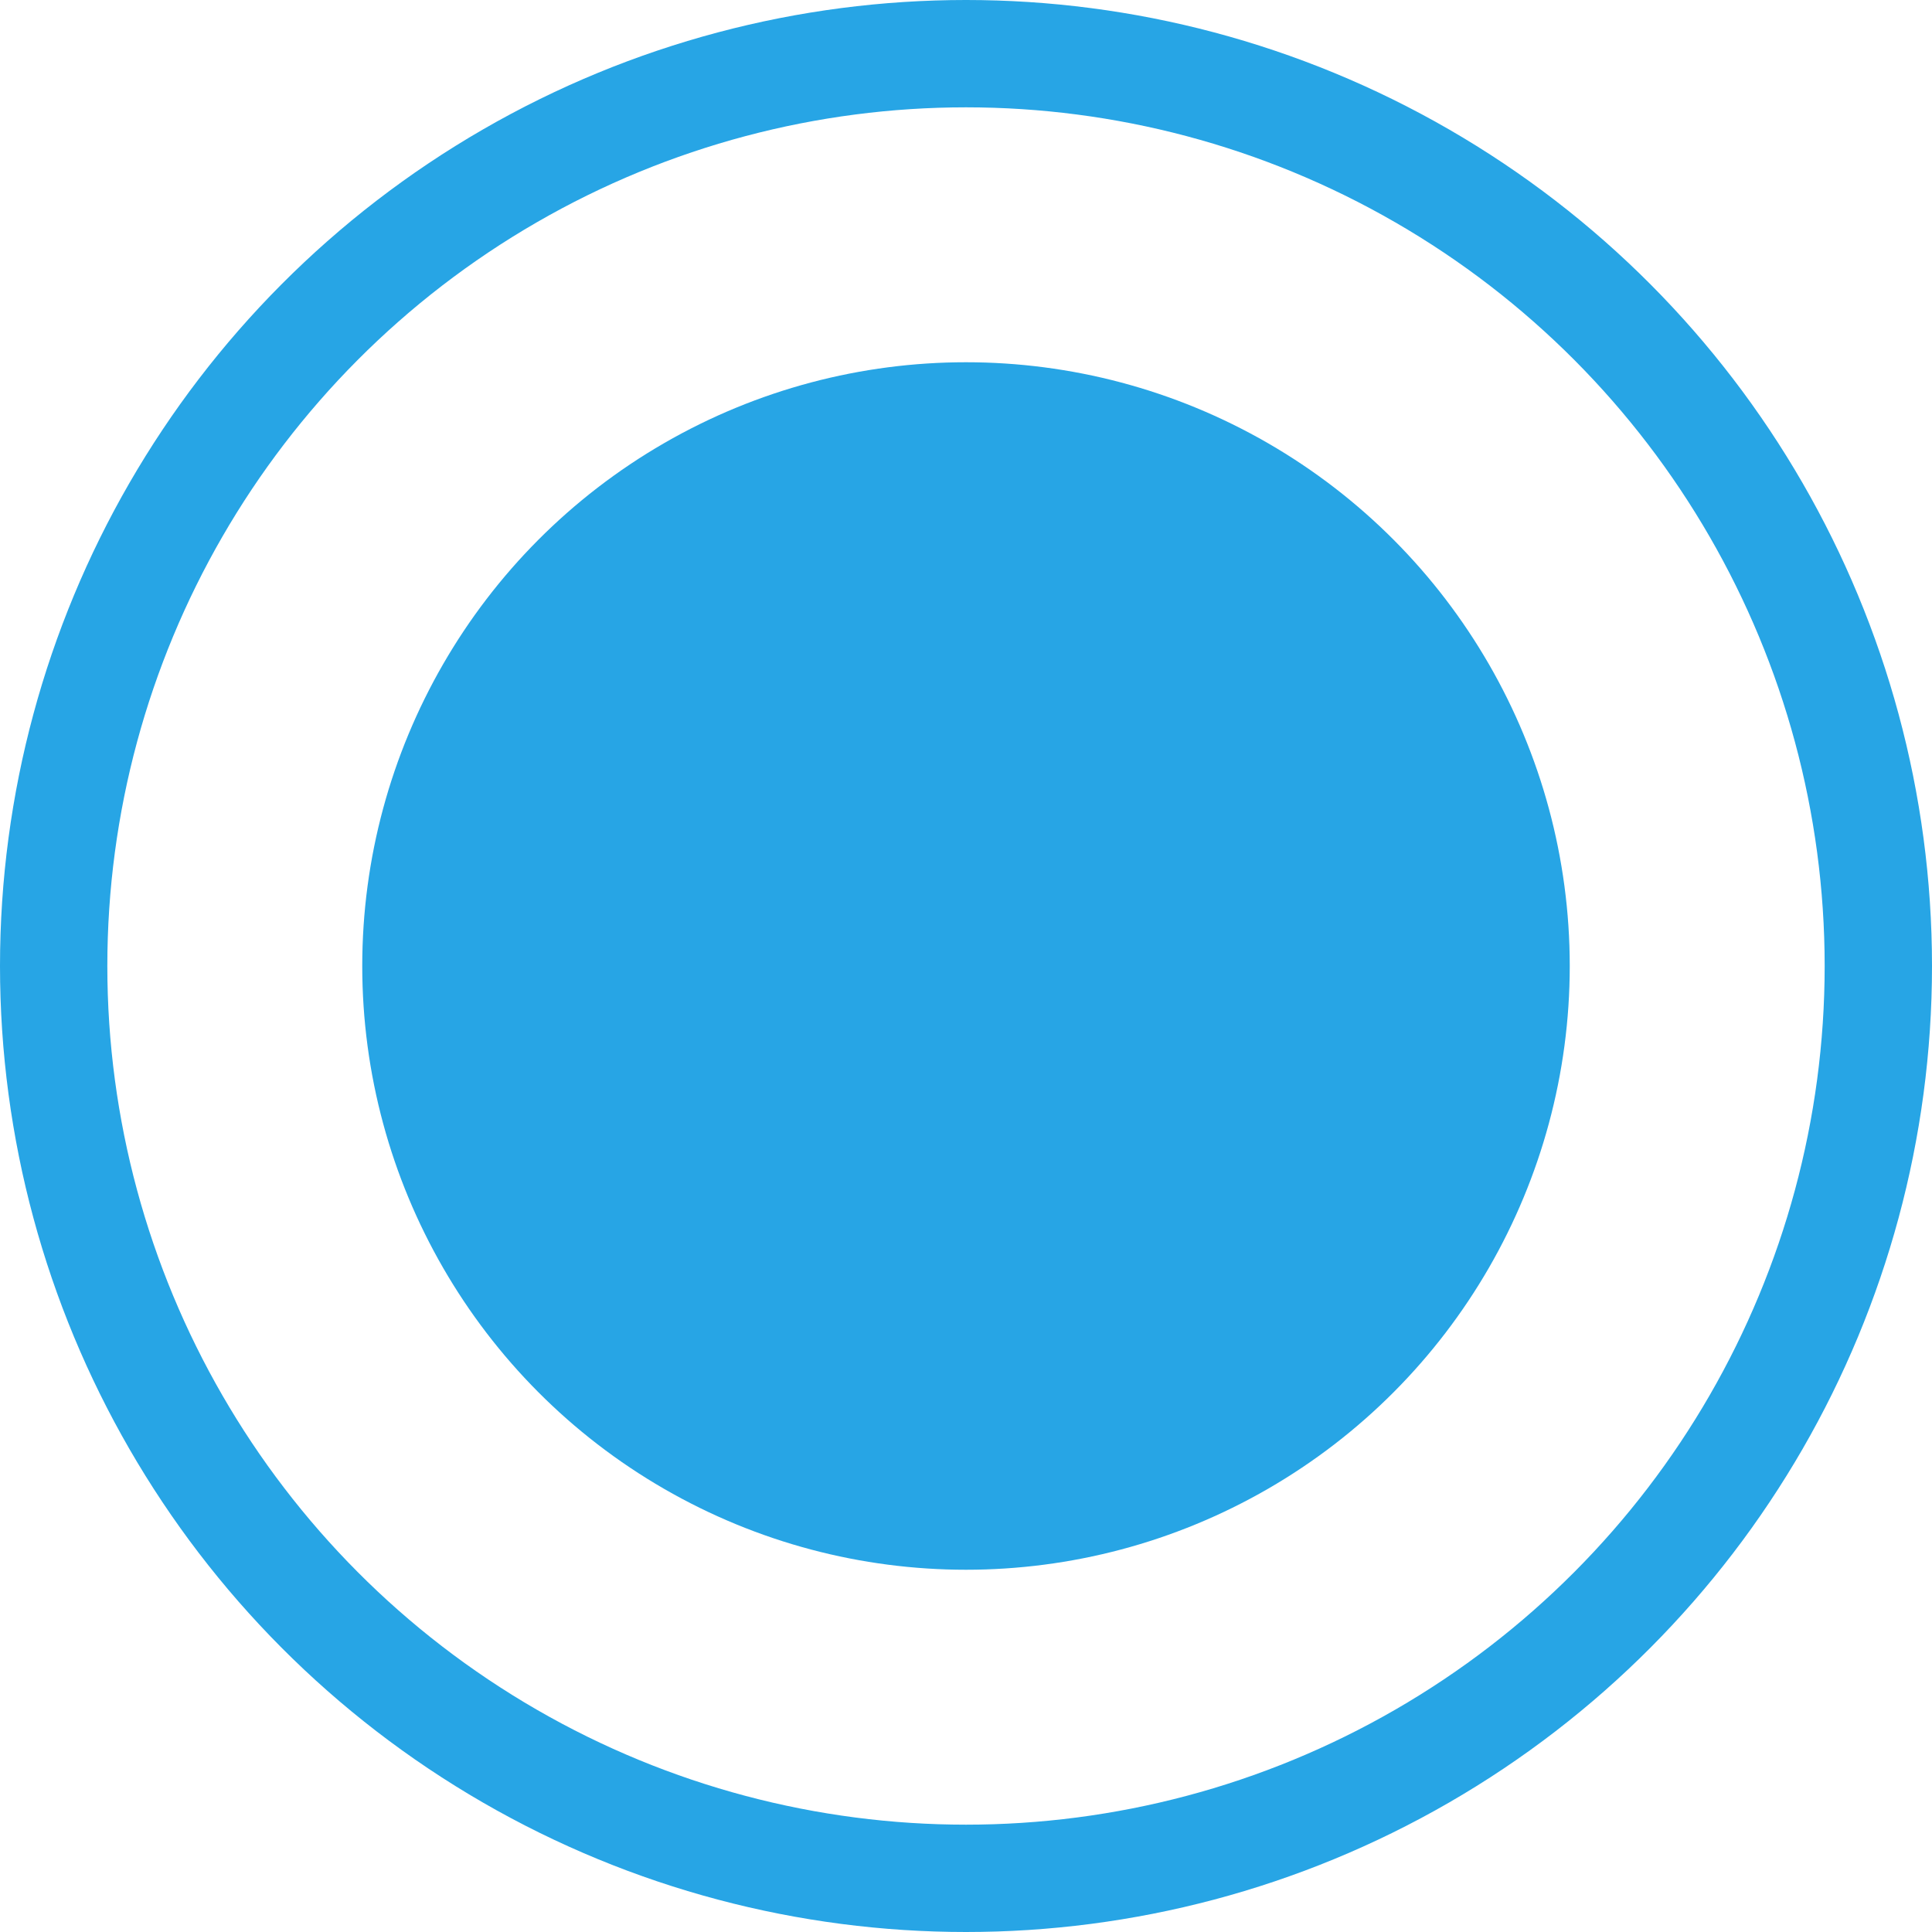 <?xml version="1.0" encoding="UTF-8"?> <svg xmlns="http://www.w3.org/2000/svg" width="18" height="18" viewBox="0 0 18 18" fill="none"><circle cx="9" cy="9" r="5.625" fill="#27A5E5"></circle><circle cx="9" cy="9" r="8.5" stroke="#27A5E5"></circle></svg> 